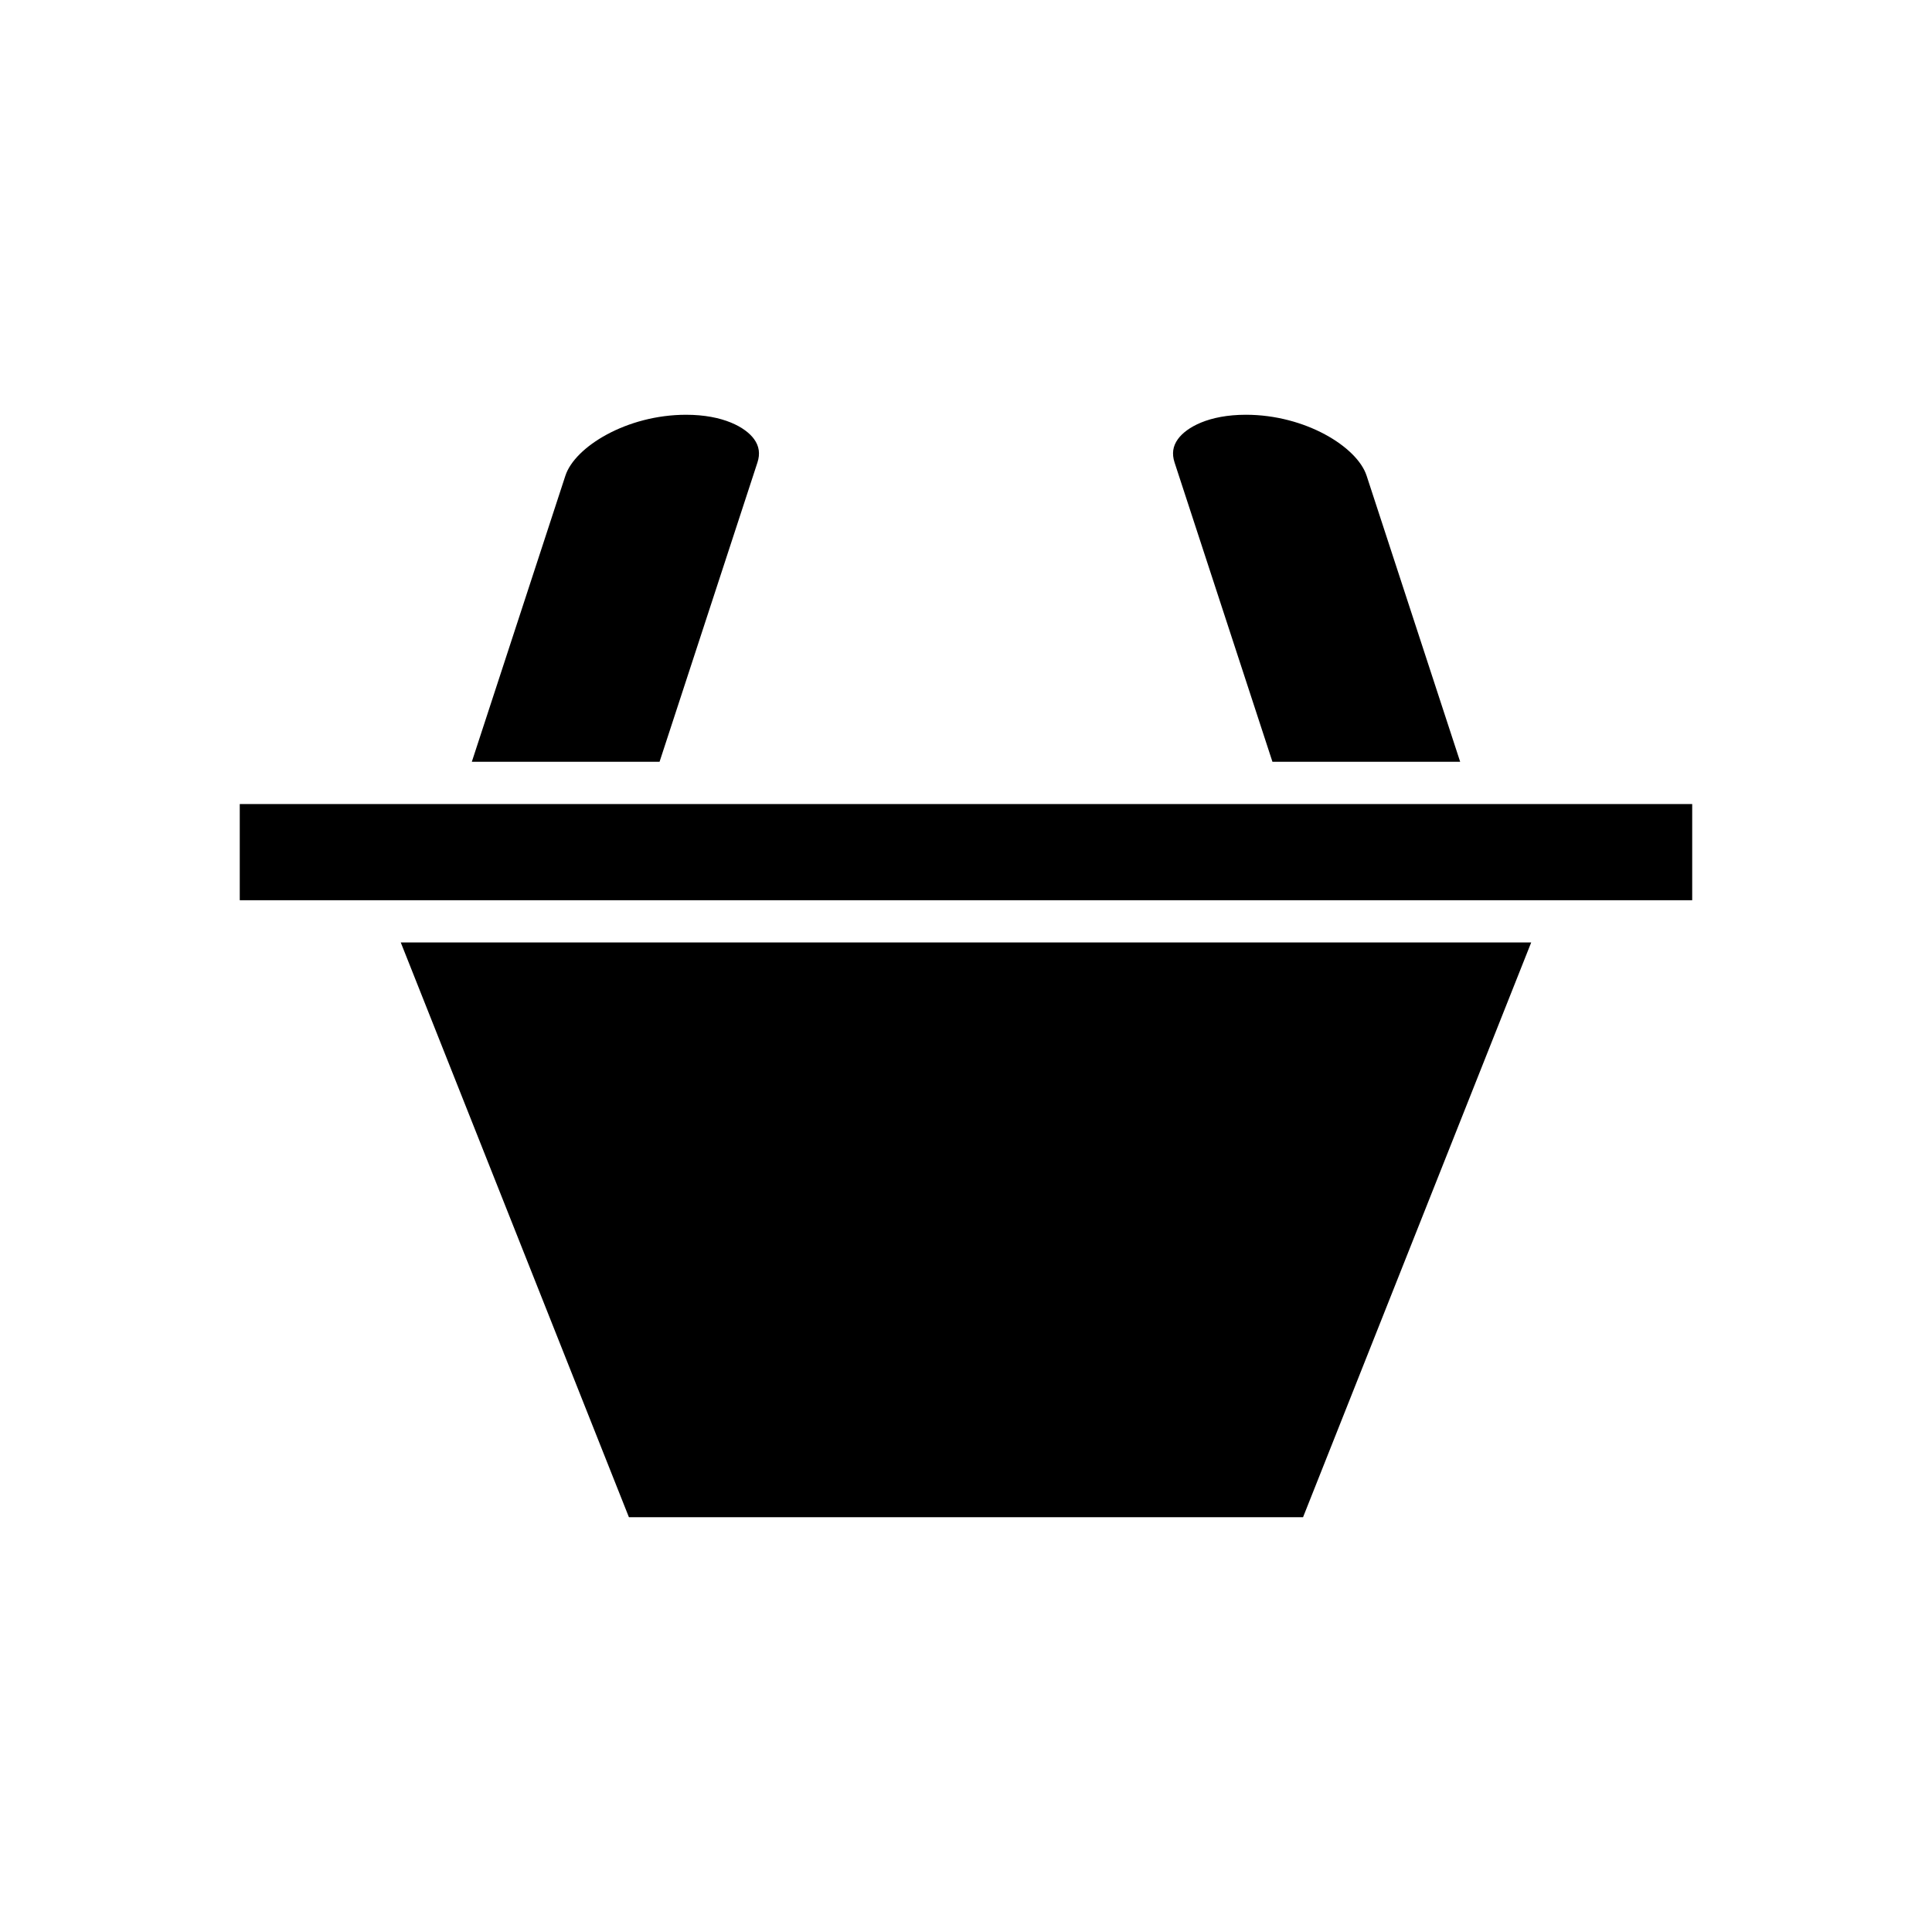 <?xml version="1.0" encoding="UTF-8"?>
<!-- Uploaded to: SVG Repo, www.svgrepo.com, Generator: SVG Repo Mixer Tools -->
<svg fill="#000000" width="800px" height="800px" version="1.1" viewBox="144 144 512 512" xmlns="http://www.w3.org/2000/svg">
 <g>
  <path d="m310.67 546.08h178.65l60.465-152.32h-299.58z"/>
  <path d="m481.21 345.88h49.75l-24.801-75.832c-2.5-7.629-16.246-16.133-31.984-16.133-9.836 0-15.754 3.328-18.012 6.449-1.355 1.867-1.645 3.894-0.891 6.203z"/>
  <path d="m344.73 266.57c0.754-2.309 0.465-4.336-0.891-6.203-2.258-3.117-8.18-6.449-18.02-6.449-15.734 0-29.48 8.504-31.98 16.133l-24.801 75.832h49.75z"/>
  <path d="m242.08 382.57h350.37v-25.488h-384.91v25.488z"/>
 </g>
</svg>